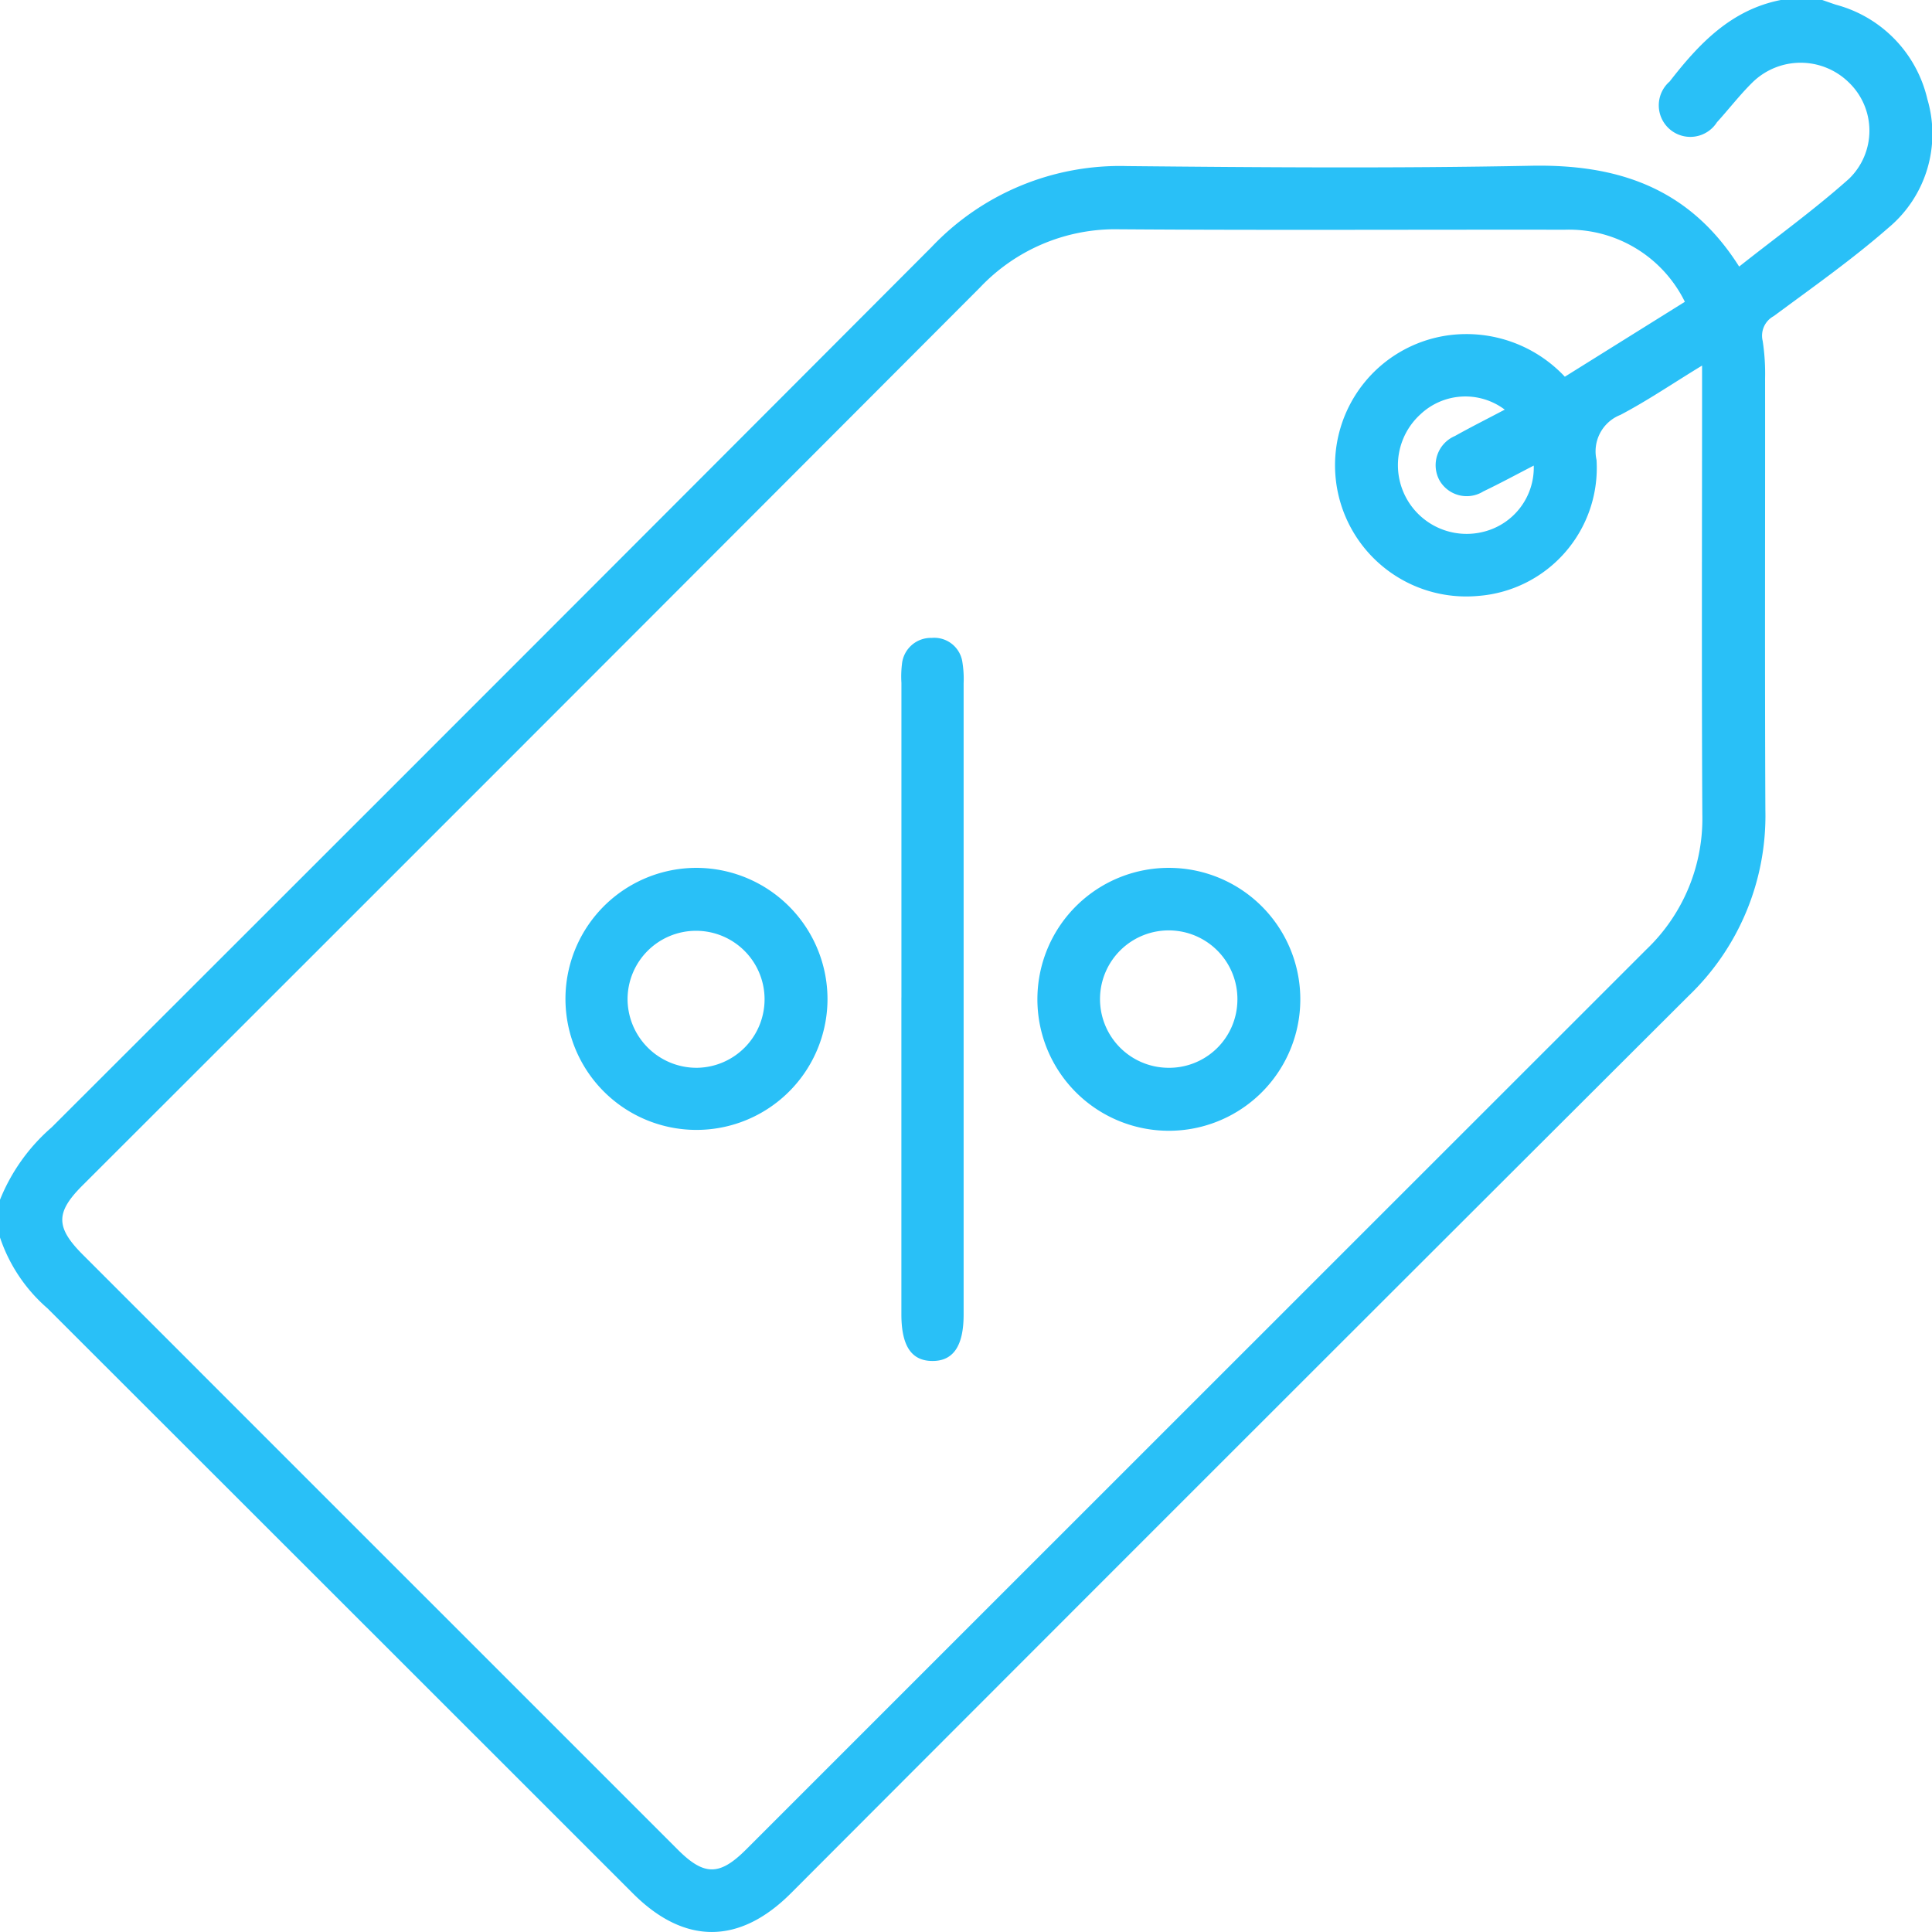 <svg xmlns="http://www.w3.org/2000/svg" xmlns:xlink="http://www.w3.org/1999/xlink" width="98.001" height="98" viewBox="0 0 98.001 98">
  <defs>
    <clipPath id="clip-path">
      <rect id="Rectangle_385" data-name="Rectangle 385" width="98.001" height="98" fill="#29c0f7"/>
    </clipPath>
  </defs>
  <g id="Group_44457" data-name="Group 44457" clip-path="url(#clip-path)">
    <path id="Path_70296" data-name="Path 70296" d="M0,60.858a9.588,9.588,0,0,1,2.619-3.672Q24.962,34.877,47.26,12.525a13.15,13.15,0,0,1,9.923-4.1c6.824.066,13.651.117,20.474-.017,4.4-.086,8.033,1.113,10.562,5.114,1.9-1.505,3.815-2.886,5.567-4.448a3.391,3.391,0,0,0-.005-4.893,3.49,3.49,0,0,0-4.909.021c-.633.627-1.179,1.339-1.78,2a1.6,1.6,0,1,1-2.4-2.066C86.177,2.224,87.8.5,90.33,0h2.105c.235.081.469.167.706.243A6.468,6.468,0,0,1,97.766,5.03,6.2,6.2,0,0,1,95.8,11.546c-1.842,1.612-3.857,3.03-5.827,4.489a1.128,1.128,0,0,0-.561,1.258,10.887,10.887,0,0,1,.122,1.9c.007,7.3-.019,14.6.015,21.906a12.646,12.646,0,0,1-3.9,9.422Q62.858,73.255,40.118,96.037c-2.613,2.613-5.4,2.617-8.005.015Q17.265,81.206,2.41,66.367A8.207,8.207,0,0,1,0,62.771ZM86.337,18.544c-1.479.9-2.768,1.78-4.138,2.5a1.987,1.987,0,0,0-1.214,2.291,6.512,6.512,0,0,1-6,6.893A6.655,6.655,0,0,1,73.529,17a6.844,6.844,0,0,1,5.848,2.109l6.088-3.8a6.55,6.55,0,0,0-6.095-3.656c-7.525-.011-15.051.031-22.576-.022a9.444,9.444,0,0,0-7.088,2.957Q26.97,37.376,4.193,60.123C2.81,61.5,2.814,62.257,4.21,63.653Q19.294,78.739,34.38,93.822c1.337,1.337,2.121,1.339,3.467-.007Q60.677,70.987,83.512,48.162a9.173,9.173,0,0,0,2.839-6.848c-.04-7.238-.013-14.477-.013-21.715V18.544M76.331,20.78a3.322,3.322,0,0,0-4.285.242,3.485,3.485,0,0,0,3.231,5.946A3.356,3.356,0,0,0,77.8,23.617c-.874.45-1.7.9-2.555,1.308a1.59,1.59,0,0,1-2.234-.572,1.61,1.61,0,0,1,.794-2.238c.8-.449,1.626-.862,2.523-1.336" fill="#29c0f7"/>
    <path id="Path_70297" data-name="Path 70297" d="M238.428,186.992q0-7.982,0-15.964a5.319,5.319,0,0,1,.027-.954,1.472,1.472,0,0,1,1.508-1.327A1.441,1.441,0,0,1,241.524,170a5.239,5.239,0,0,1,.059,1.047q0,16.012,0,32.024c0,1.591-.524,2.362-1.591,2.354s-1.566-.776-1.566-2.372q0-8.03,0-16.06" transform="translate(-192.703 -136.389)" fill="#29c0f7"/>
    <path id="Path_70298" data-name="Path 70298" d="M281.178,229.584a6.668,6.668,0,1,1-6.744,6.519,6.662,6.662,0,0,1,6.744-6.519m3.4,6.7A3.485,3.485,0,1,0,281,239.724a3.464,3.464,0,0,0,3.577-3.435" transform="translate(-221.81 -185.561)" fill="#29c0f7"/>
    <path id="Path_70299" data-name="Path 70299" d="M162.878,236.274a6.646,6.646,0,1,1-6.57-6.69,6.663,6.663,0,0,1,6.57,6.69m-6.6,3.451a3.475,3.475,0,1,0-3.542-3.482,3.5,3.5,0,0,0,3.542,3.482" transform="translate(-120.903 -185.561)" fill="#29c0f7"/>
  </g>
</svg>
